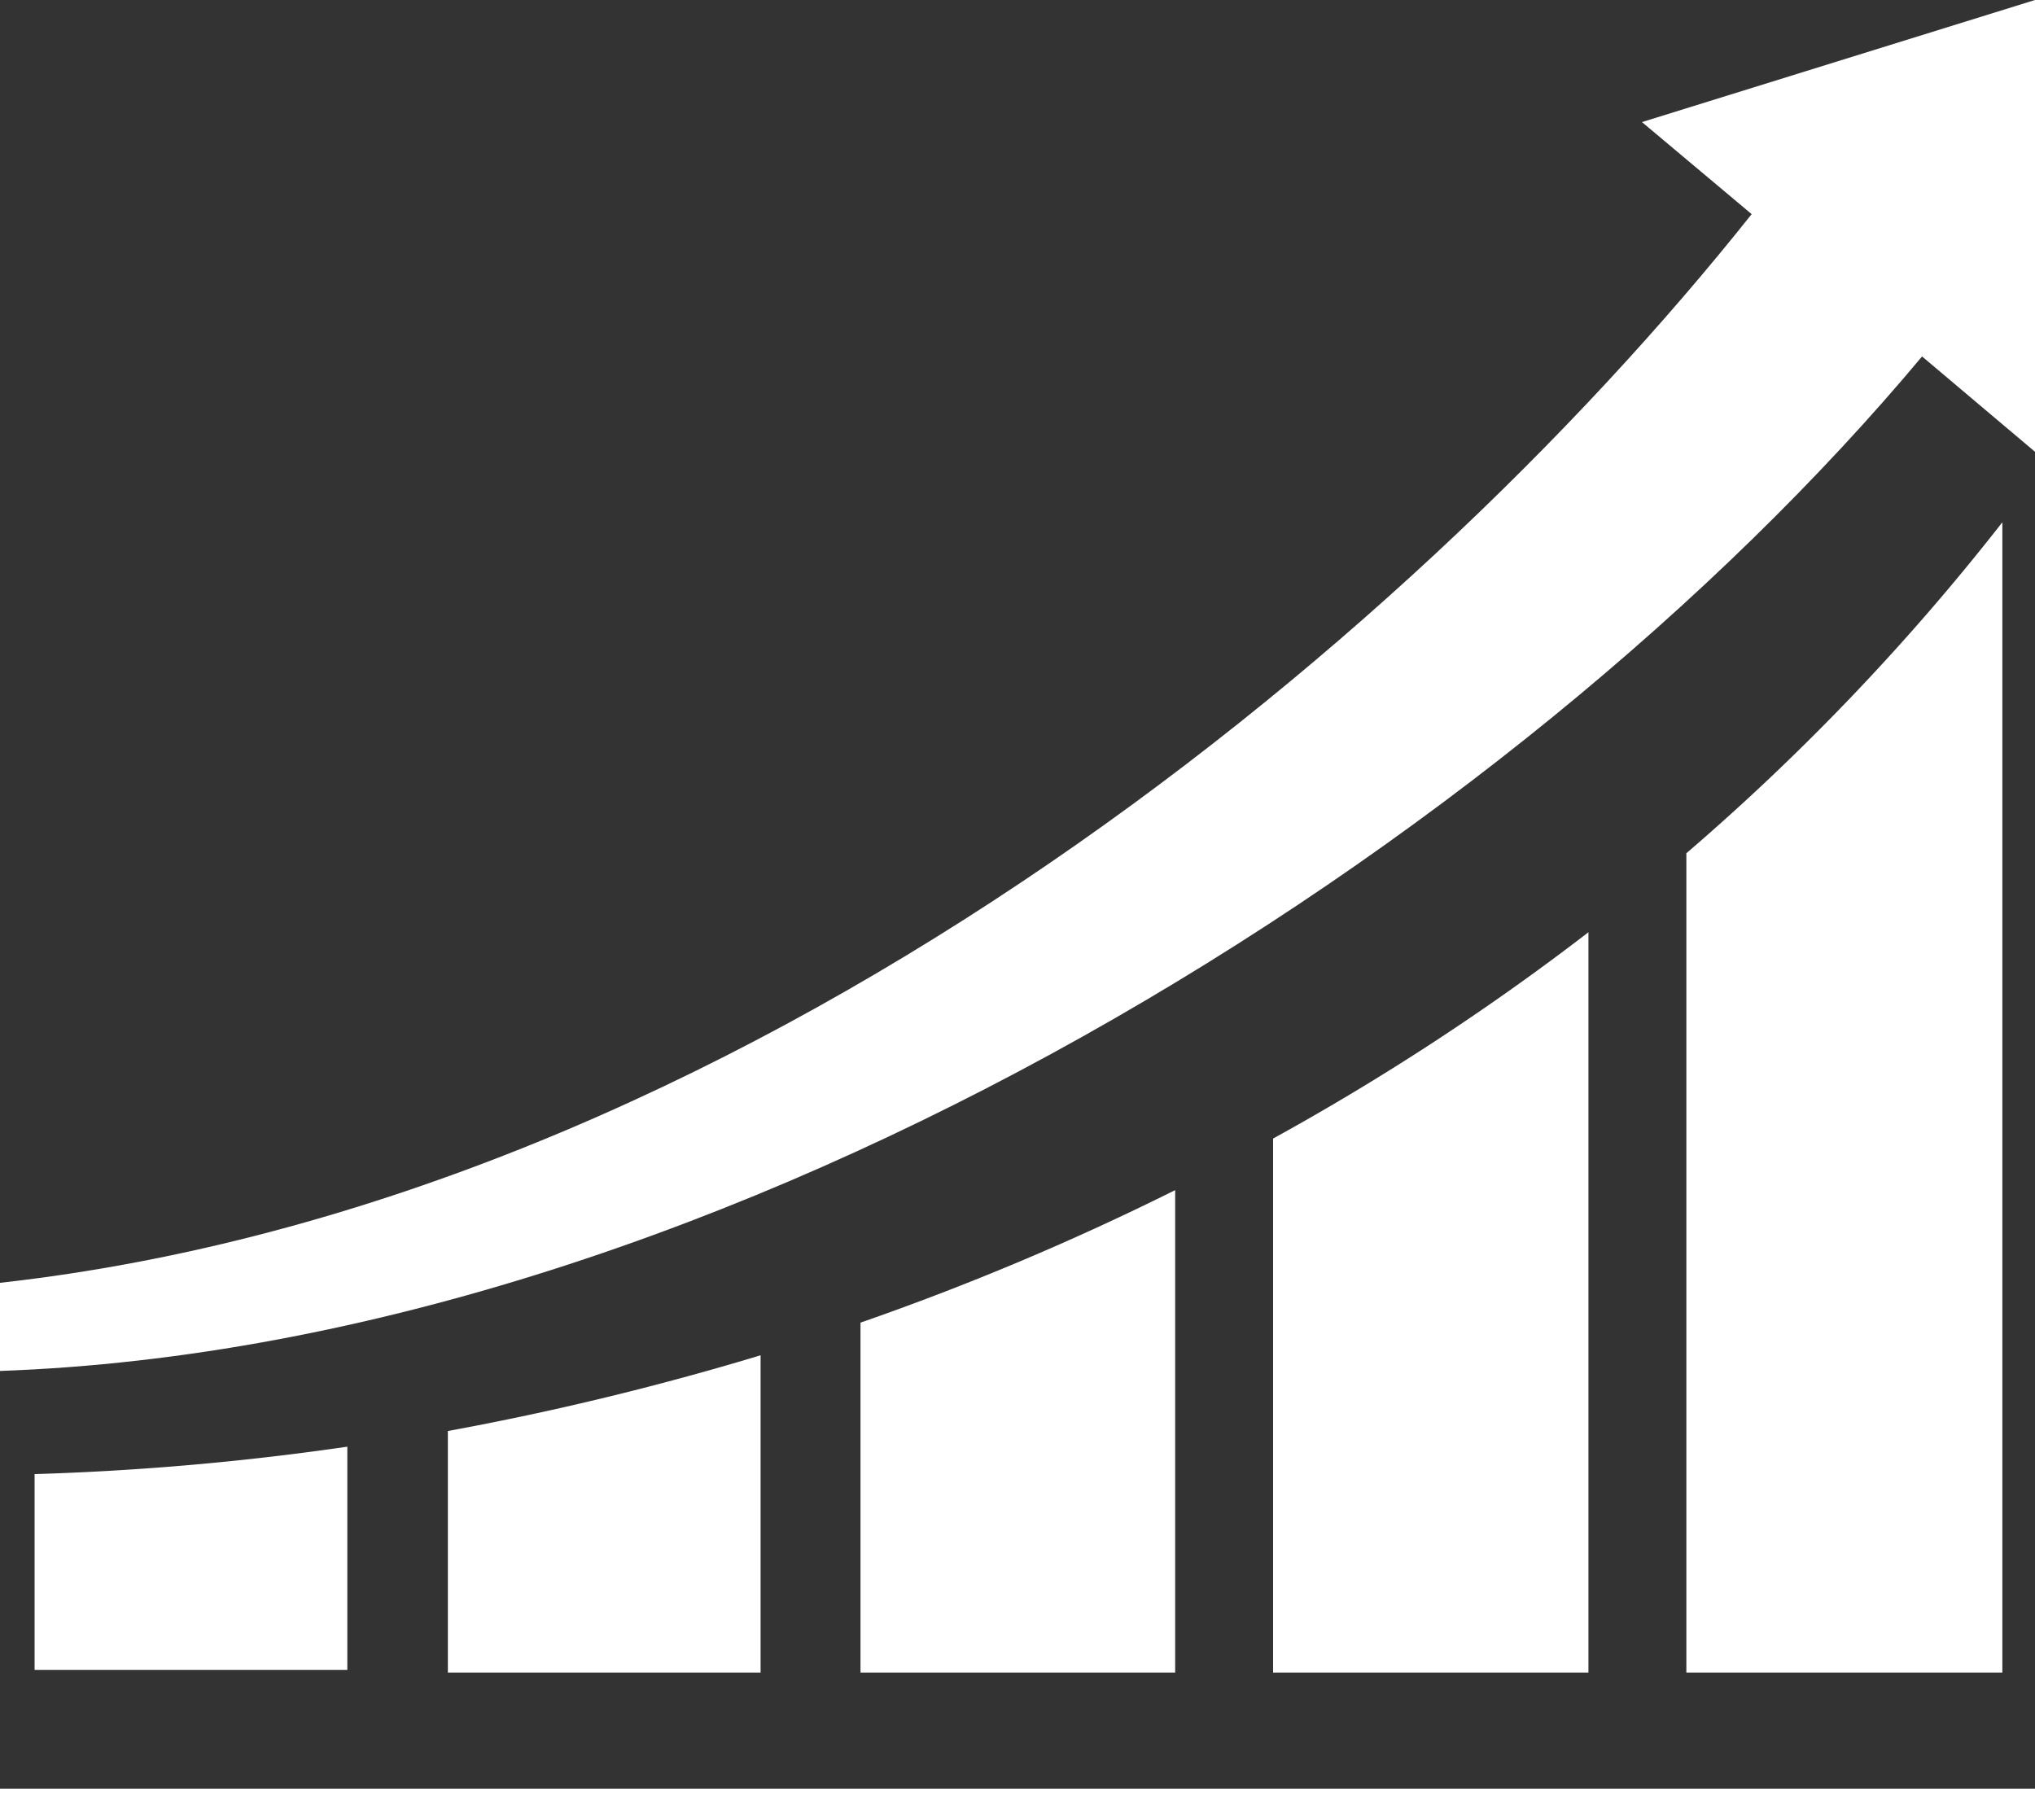 <svg xmlns="http://www.w3.org/2000/svg" viewBox="0 0 31.17 27.88"><rect x="0" y="0" width="31.17" height="27.88" fill="#333333" stroke="none"/><defs><style>.cls-1{fill:#fff;}</style></defs><title>i_unyou</title><g id="_1" data-name="1"><rect class="cls-1" y="27.4" width="31.17" height="0.49"/><path class="cls-1" d="M6.86,21.92v3.7h4.79V20.76A44,44,0,0,1,6.86,21.92Z"/><path class="cls-1" d="M.53,22.58v3H5.32V22.16A42,42,0,0,1,.53,22.58Z"/><path class="cls-1" d="M13.18,20.26v5.36H18V18.23A41,41,0,0,1,13.18,20.26Z"/><path class="cls-1" d="M19.5,17.44v8.18h4.83V14.28A37.88,37.88,0,0,1,19.5,17.44Z"/><path class="cls-1" d="M25.83,13.07V25.62h4.84V8A35.43,35.43,0,0,1,25.83,13.07Z"/><path class="cls-1" d="M25.15,1.87l1.68,1.41C21.49,10,11.29,18.39,0,19.65V21c11.19-.4,23.2-8.07,29.44-15.54l1.73,1.46V0Z"/></g></svg>